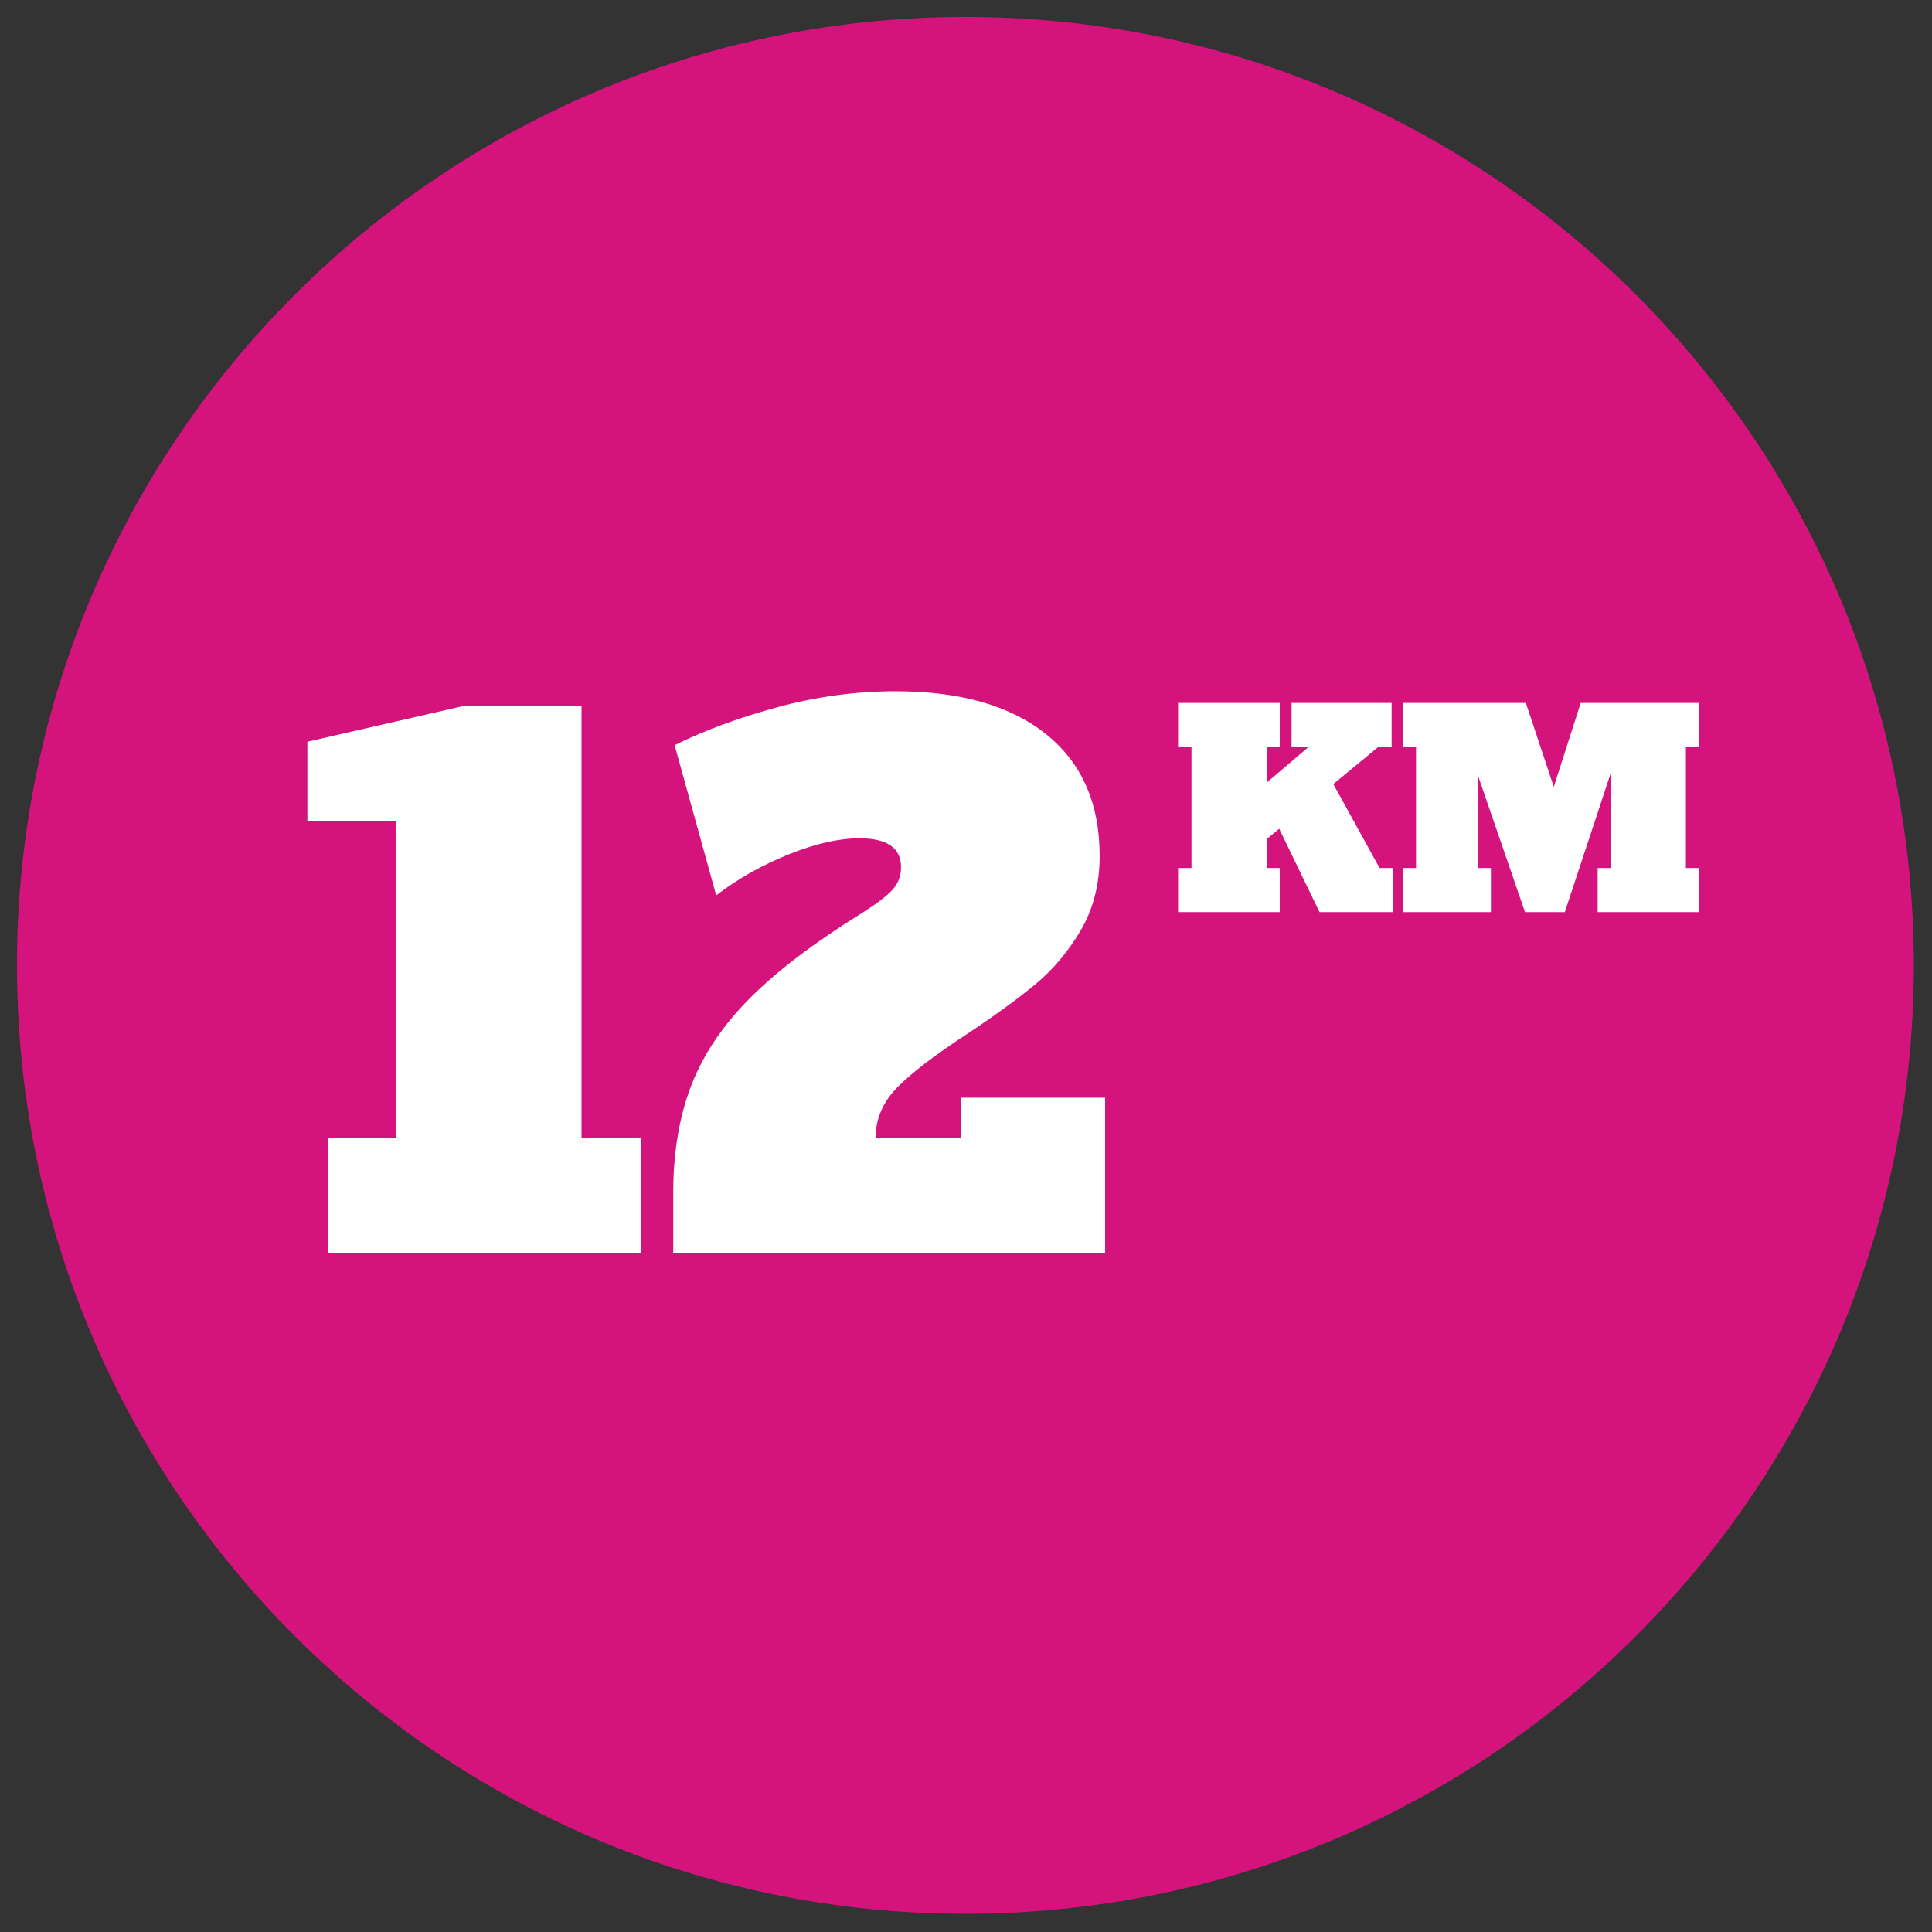 <svg xmlns="http://www.w3.org/2000/svg" xmlns:xlink="http://www.w3.org/1999/xlink" width="1050" viewBox="0 0 787.5 787.5" height="1050" preserveAspectRatio="xMidYMid meet"><rect x="0" y="0" width="787.5" height="787.5" fill="#333333" stroke="none"/><defs><g></g><clipPath id="6020bc619e"><path d="M 6.918 6.918 L 780.082 6.918 L 780.082 780.082 L 6.918 780.082 Z M 6.918 6.918 " clip-rule="nonzero"></path></clipPath><clipPath id="9e3615d9e0"><path d="M 393.5 6.918 C 179.996 6.918 6.918 179.996 6.918 393.5 C 6.918 607.004 179.996 780.082 393.5 780.082 C 607.004 780.082 780.082 607.004 780.082 393.5 C 780.082 179.996 607.004 6.918 393.5 6.918 Z M 393.5 6.918 " clip-rule="nonzero"></path></clipPath></defs><g clip-path="url(#6020bc619e)"><g clip-path="url(#9e3615d9e0)"><path fill="#d5137d" d="M 6.918 6.918 L 780.082 6.918 L 780.082 780.082 L 6.918 780.082 Z M 6.918 6.918 " fill-opacity="1" fill-rule="nonzero"></path></g></g><g fill="#ffffff" fill-opacity="1"><g transform="translate(121.227, 510.871)"><g><path d="M 12.609 0 L 12.609 -47.062 L 40.188 -47.062 L 40.188 -176.031 L 4.062 -176.031 L 4.062 -208.531 L 67.641 -223.094 L 115.812 -223.094 L 115.812 -47.062 L 139.906 -47.062 L 139.906 0 Z M 12.609 0 "></path></g></g></g><g fill="#ffffff" fill-opacity="1"><g transform="translate(270.928, 510.871)"><g><path d="M 3.5 -24.641 C 3.5 -41.078 5.926 -55.617 10.781 -68.266 C 15.633 -80.922 23.613 -92.828 34.719 -103.984 C 45.832 -115.141 61.102 -126.738 80.531 -138.781 C 86.312 -142.426 90.391 -145.531 92.766 -148.094 C 95.148 -150.664 96.344 -153.77 96.344 -157.406 C 96.344 -165.25 90.695 -169.172 79.406 -169.172 C 71 -169.172 61.359 -166.977 50.484 -162.594 C 39.609 -158.207 29.781 -152.648 21 -145.922 L 4.062 -207.125 C 16.289 -213.195 30.336 -218.379 46.203 -222.672 C 62.078 -226.961 78.047 -229.109 94.109 -229.109 C 120.441 -229.109 140.891 -223.273 155.453 -211.609 C 170.016 -199.941 177.297 -183.414 177.297 -162.031 C 177.297 -150.551 174.75 -140.469 169.656 -131.781 C 164.57 -123.102 158.457 -115.797 151.312 -109.859 C 144.176 -103.93 134.863 -97.141 123.375 -89.484 C 110.488 -81.086 101.035 -73.875 95.016 -67.844 C 88.992 -61.82 85.984 -54.895 85.984 -47.062 L 120.719 -47.062 L 120.719 -63.438 L 179.531 -63.438 L 179.531 0 L 3.5 0 Z M 3.5 -24.641 "></path></g></g></g><g fill="#ffffff" fill-opacity="1"><g transform="translate(478.001, 371.786)"><g><path d="M 84.312 -17.984 L 89.766 -17.984 L 89.766 0 L 59.844 0 L 43.406 -33.984 L 38.375 -29.812 L 38.375 -17.984 L 43.625 -17.984 L 43.625 0 L 2.188 0 L 2.188 -17.984 L 7.656 -17.984 L 7.656 -67.281 L 2.188 -67.281 L 2.188 -85.266 L 43.625 -85.266 L 43.625 -67.281 L 38.375 -67.281 L 38.375 -52.828 L 55.344 -67.281 L 48.438 -67.281 L 48.438 -85.266 L 89.234 -85.266 L 89.234 -67.281 L 83.766 -67.281 L 65.469 -52.188 Z M 84.312 -17.984 "></path></g></g><g transform="translate(569.533, 371.786)"><g><path d="M 123.109 -67.281 L 117.656 -67.281 L 117.656 -17.984 L 123.109 -17.984 L 123.109 0 L 81.688 0 L 81.688 -17.984 L 86.922 -17.984 L 86.922 -56.359 L 68.297 0 L 52.078 0 L 32.859 -55.781 L 32.859 -17.984 L 38.172 -17.984 L 38.172 0 L 2.188 0 L 2.188 -17.984 L 7.656 -17.984 L 7.656 -67.281 L 2.188 -67.281 L 2.188 -85.266 L 52.406 -85.266 L 63.812 -51.062 L 74.781 -85.266 L 123.109 -85.266 Z M 123.109 -67.281 "></path></g></g></g></svg>